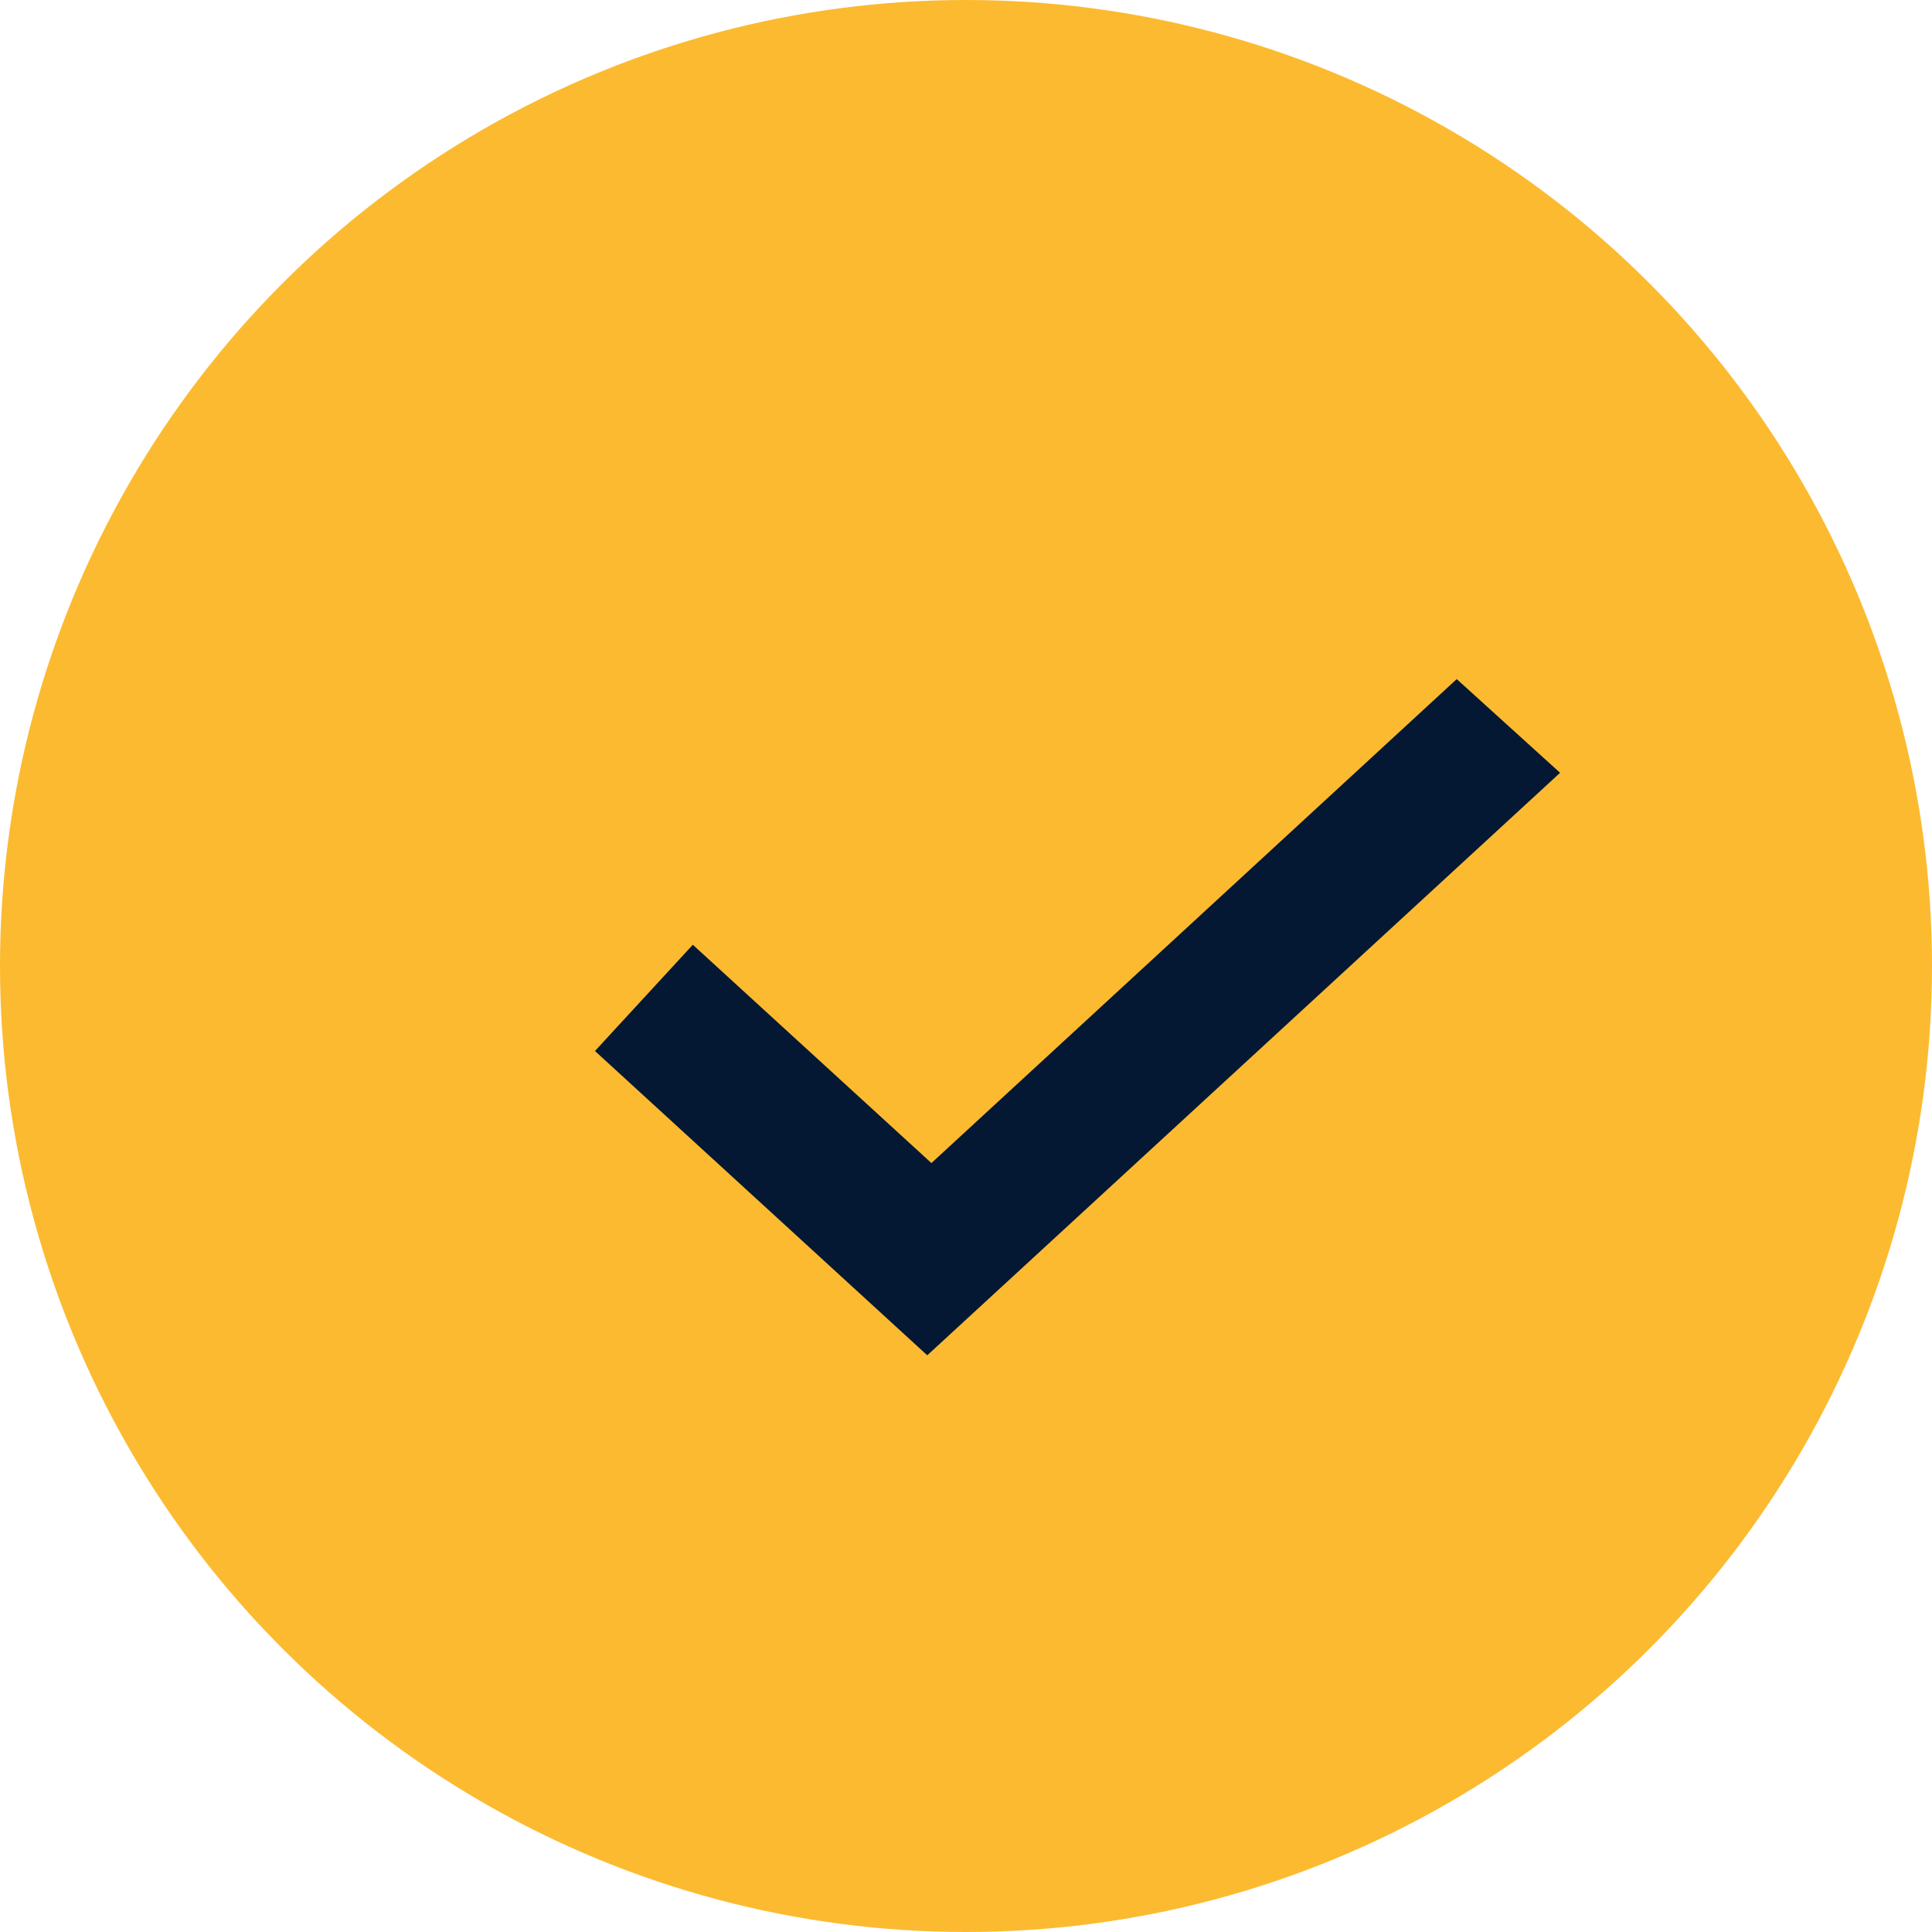<svg id="gengsxsimg1" xmlns="http://www.w3.org/2000/svg" width="20" height="20" viewBox="0 0 20 20">
  <defs>
    <style>
      .cls-1 {
        fill: #fcba30;
      }

      .cls-2 {
        fill: #041833;
        fill-rule: evenodd;
      }
    </style>
  </defs>
  <circle id="椭圆_512_拷贝_4" data-name="椭圆 512 拷贝 4" class="cls-1" cx="10" cy="10" r="10"/>
  <path id="形状_27_拷贝_10" data-name="形状 27 拷贝 10" class="cls-2" d="M315.172,2040.78l2.47,2.26,5.438-5.01,1.07,0.97-6.551,6.03-3.44-3.15Z" transform="translate(-308 -2031)"/>
</svg>
